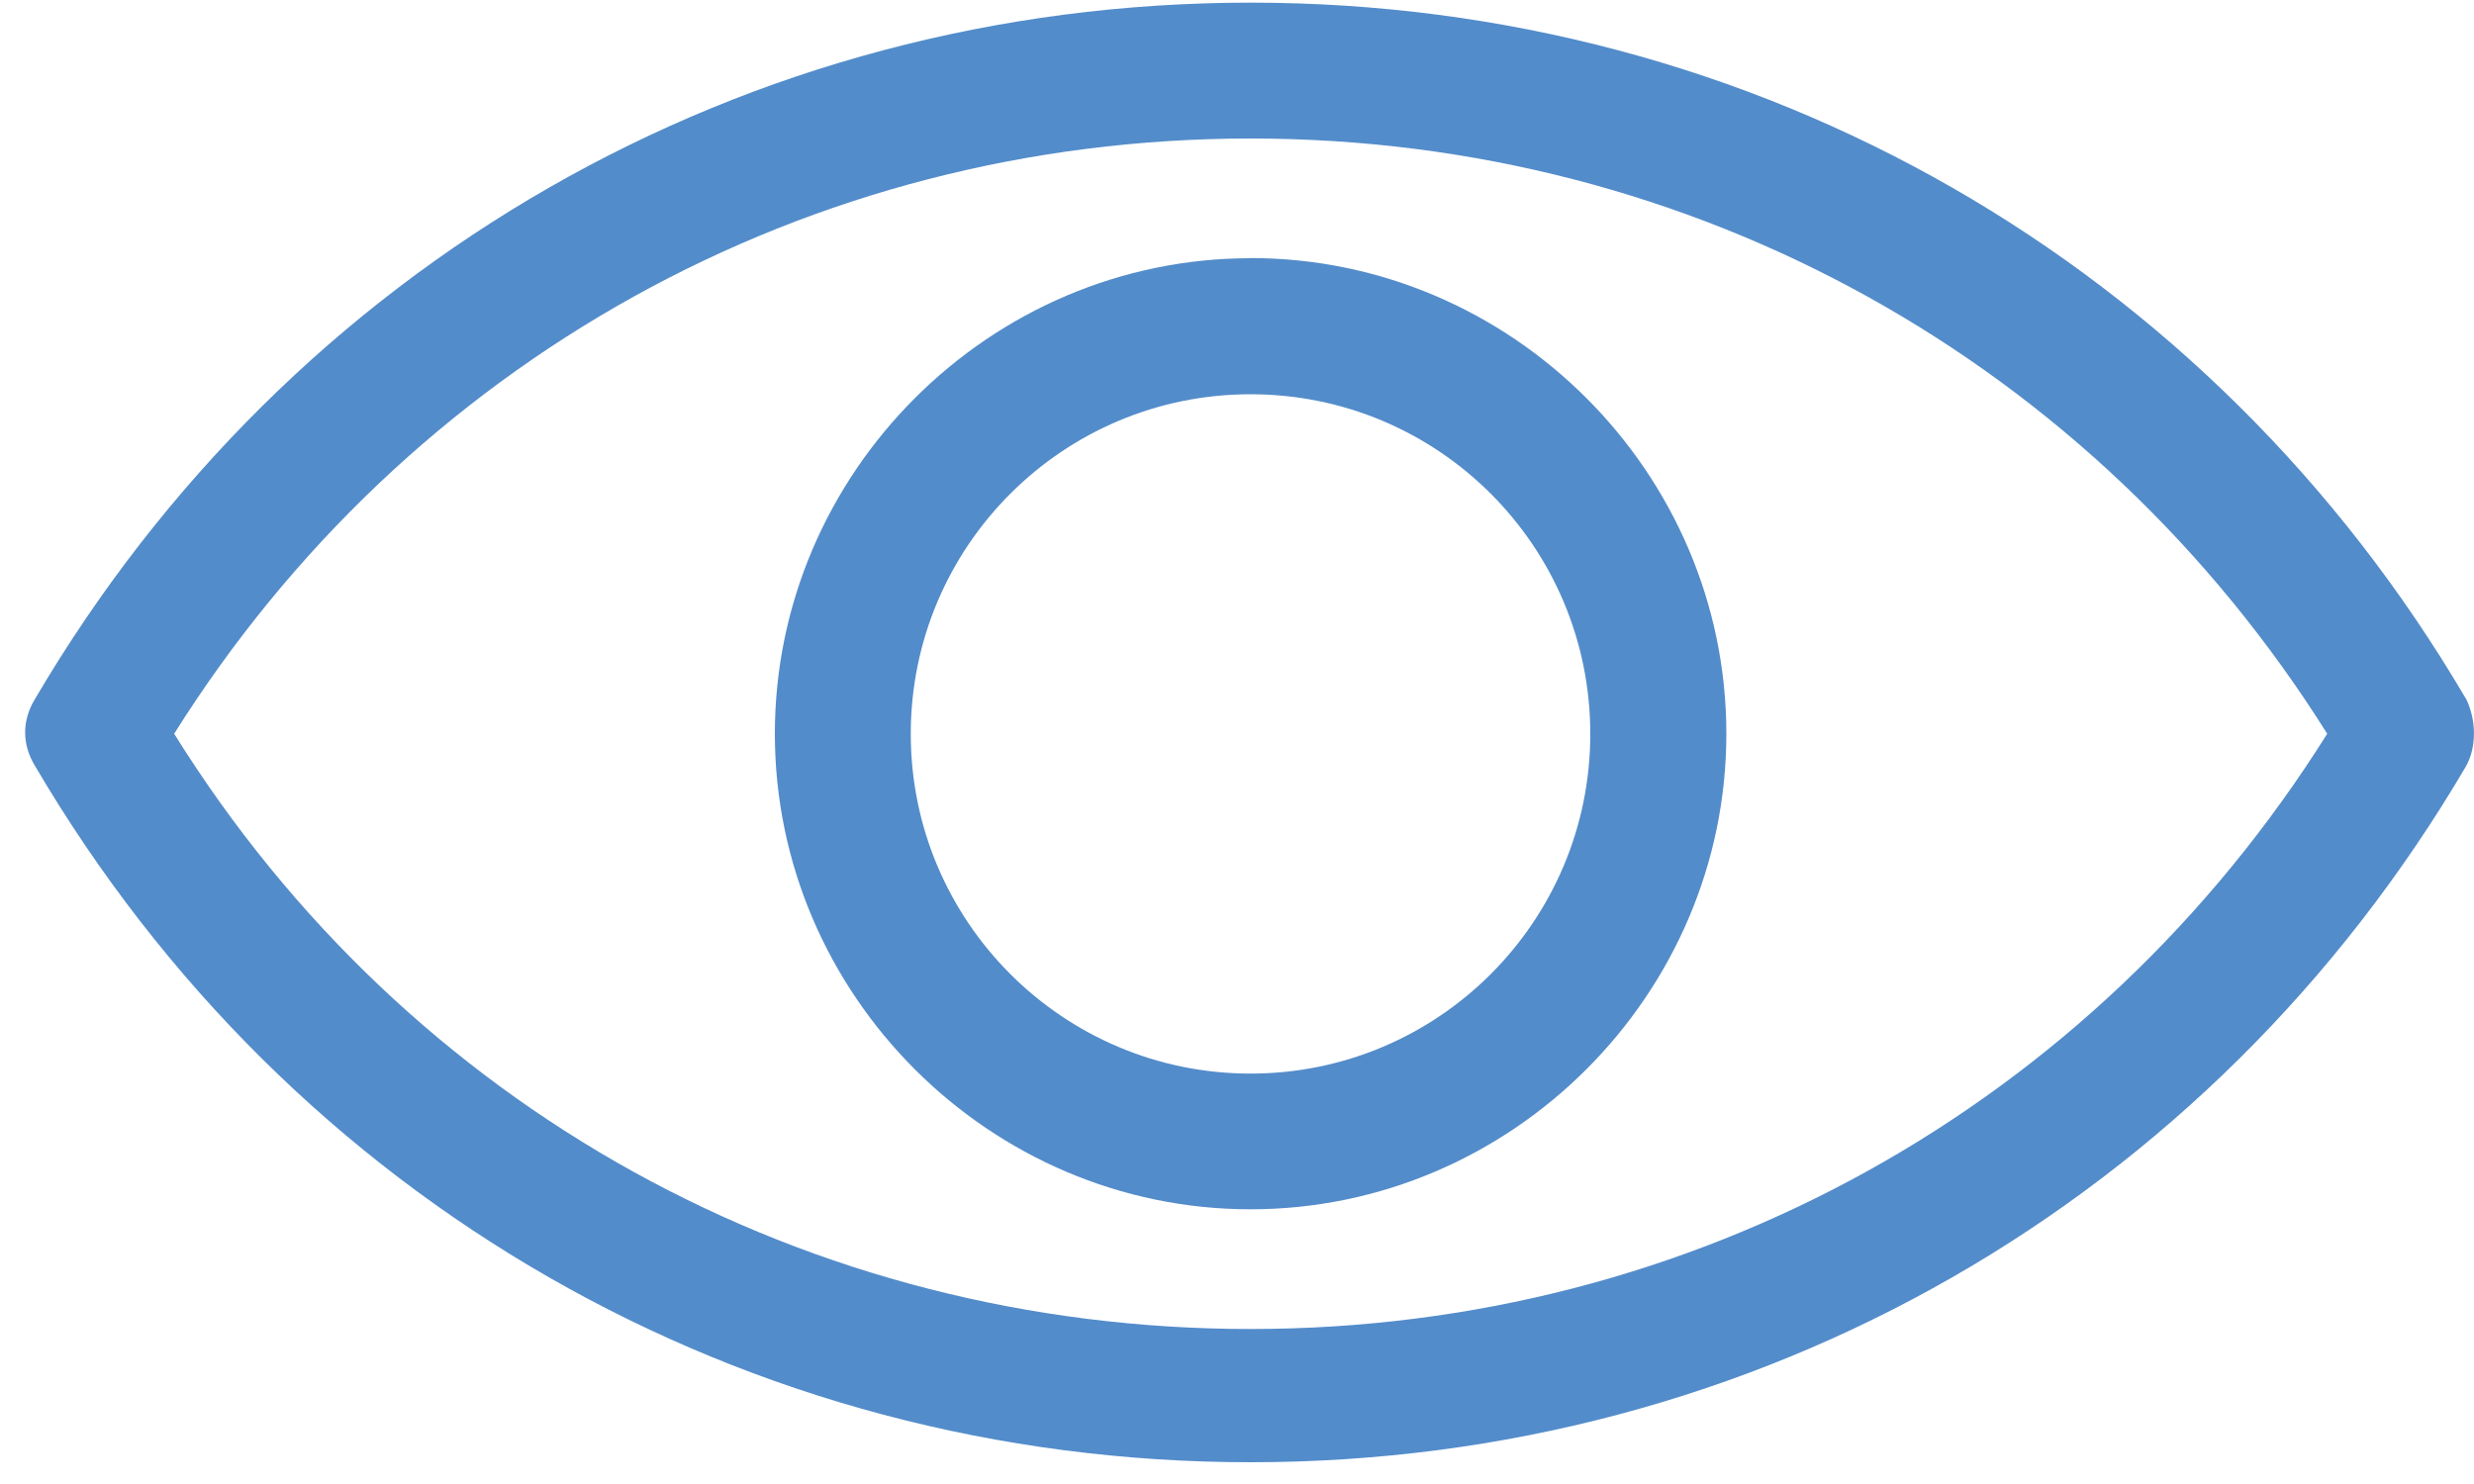 <svg xmlns="http://www.w3.org/2000/svg" width="15" height="9" viewBox="0 0 15 9">
    <g fill="#538CCA">
        <path d="M14.95 4.236C13.402 1.6 10.649.016 7.583.016 4.516.016 1.764 1.6.214 4.236c-.082.132-.082.28 0 .412 1.55 2.638 4.302 4.22 7.368 4.22 3.066 0 5.82-1.582 7.369-4.22.065-.115.065-.28 0-.412zM7.583 8.06c-2.686 0-5.11-1.335-6.527-3.61C2.473 2.193 4.895.84 7.582.84c2.687 0 5.11 1.352 6.528 3.61-1.418 2.259-3.84 3.61-6.528 3.61z"/>
        <path d="M7.582 1.566C6 1.566 4.698 2.868 4.698 4.45c0 1.582 1.302 2.884 2.884 2.884 1.583 0 2.885-1.302 2.885-2.884 0-1.583-1.302-2.885-2.885-2.885zm0 4.945c-1.137 0-2.06-.923-2.06-2.06 0-1.138.923-2.06 2.06-2.06 1.138 0 2.06.922 2.06 2.06 0 1.137-.922 2.06-2.06 2.06z"/>
    </g>
</svg>
